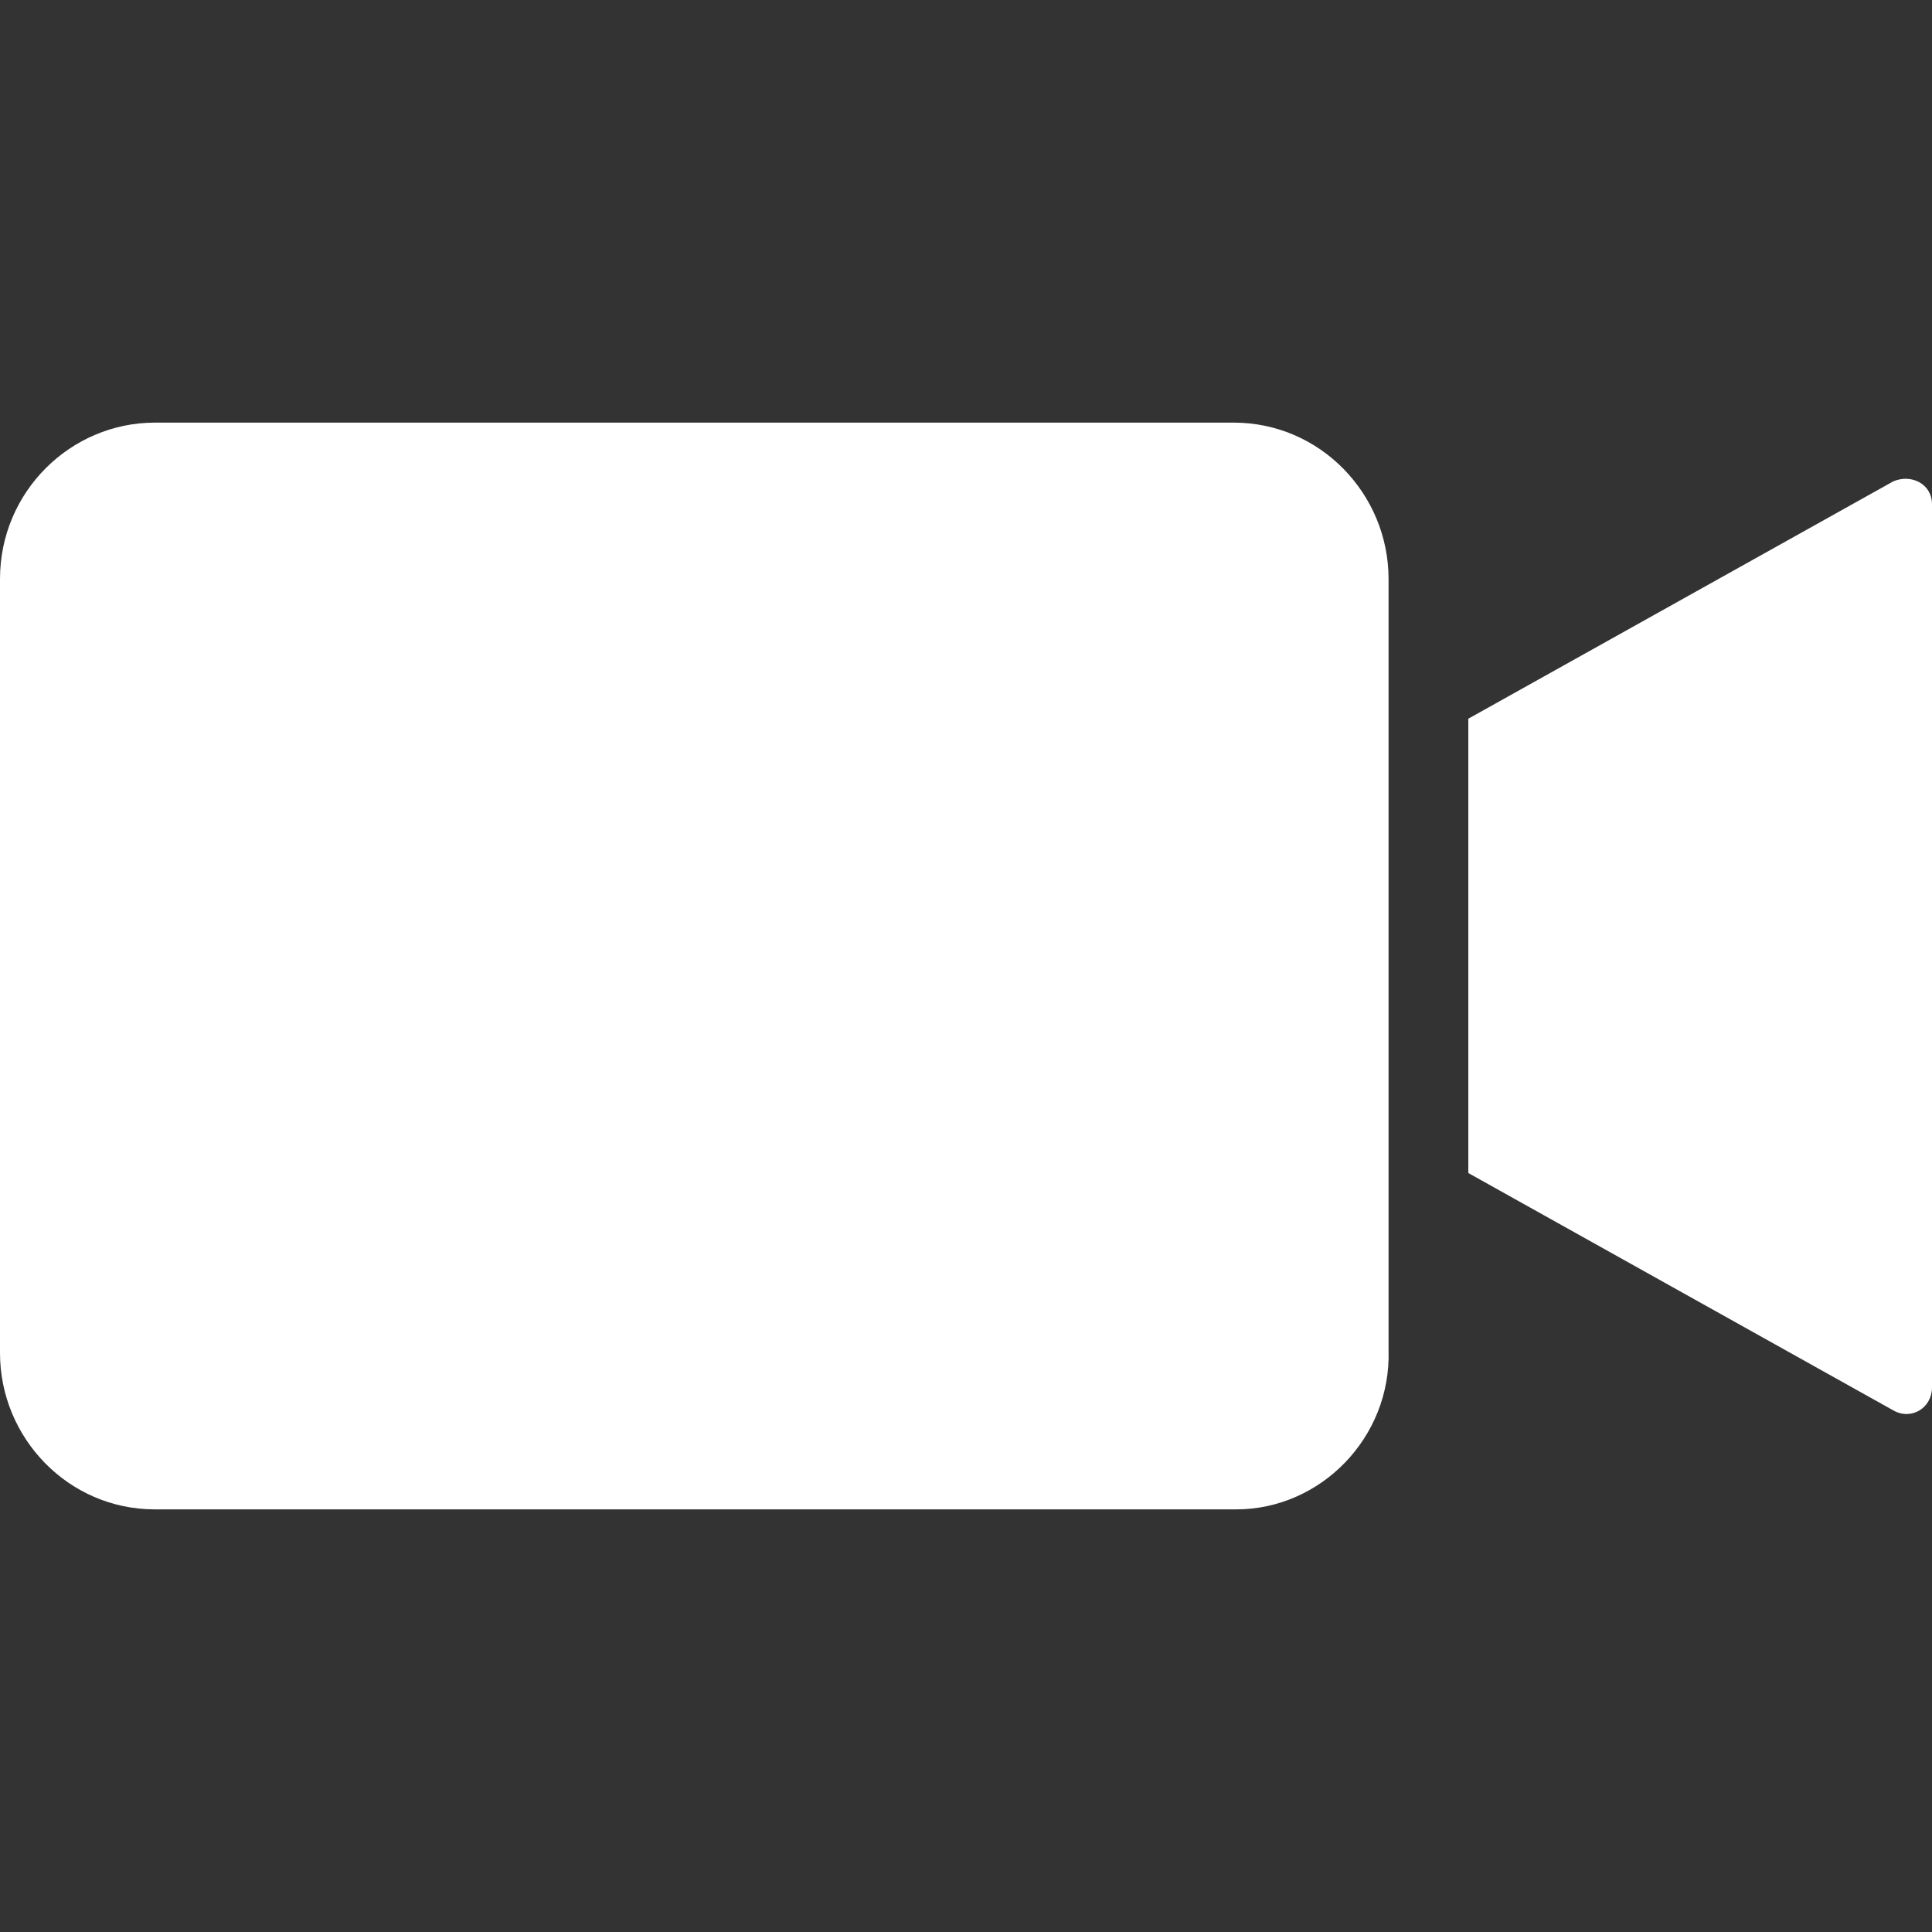 <svg width="32" height="32" viewBox="0 0 32 32" fill="none" xmlns="http://www.w3.org/2000/svg">
<rect x="0" y="0" width="32" height="32" fill="#333333" stroke="none"/>
<path fill-rule="evenodd" clip-rule="evenodd" d="M2.565 25H20.477C21.869 25 23.042 23.815 22.999 22.366V9.59C22.999 8.185 21.869 7 20.434 7H2.565C1.174 7 0 8.141 0 9.59V22.41C0 23.815 1.13 25 2.565 25ZM24.32 19.429V11.904L31.36 7.972C31.659 7.846 32 8.015 32 8.353V22.98C32 23.319 31.659 23.53 31.36 23.361L24.32 19.429Z" fill="white"/>
</svg>

